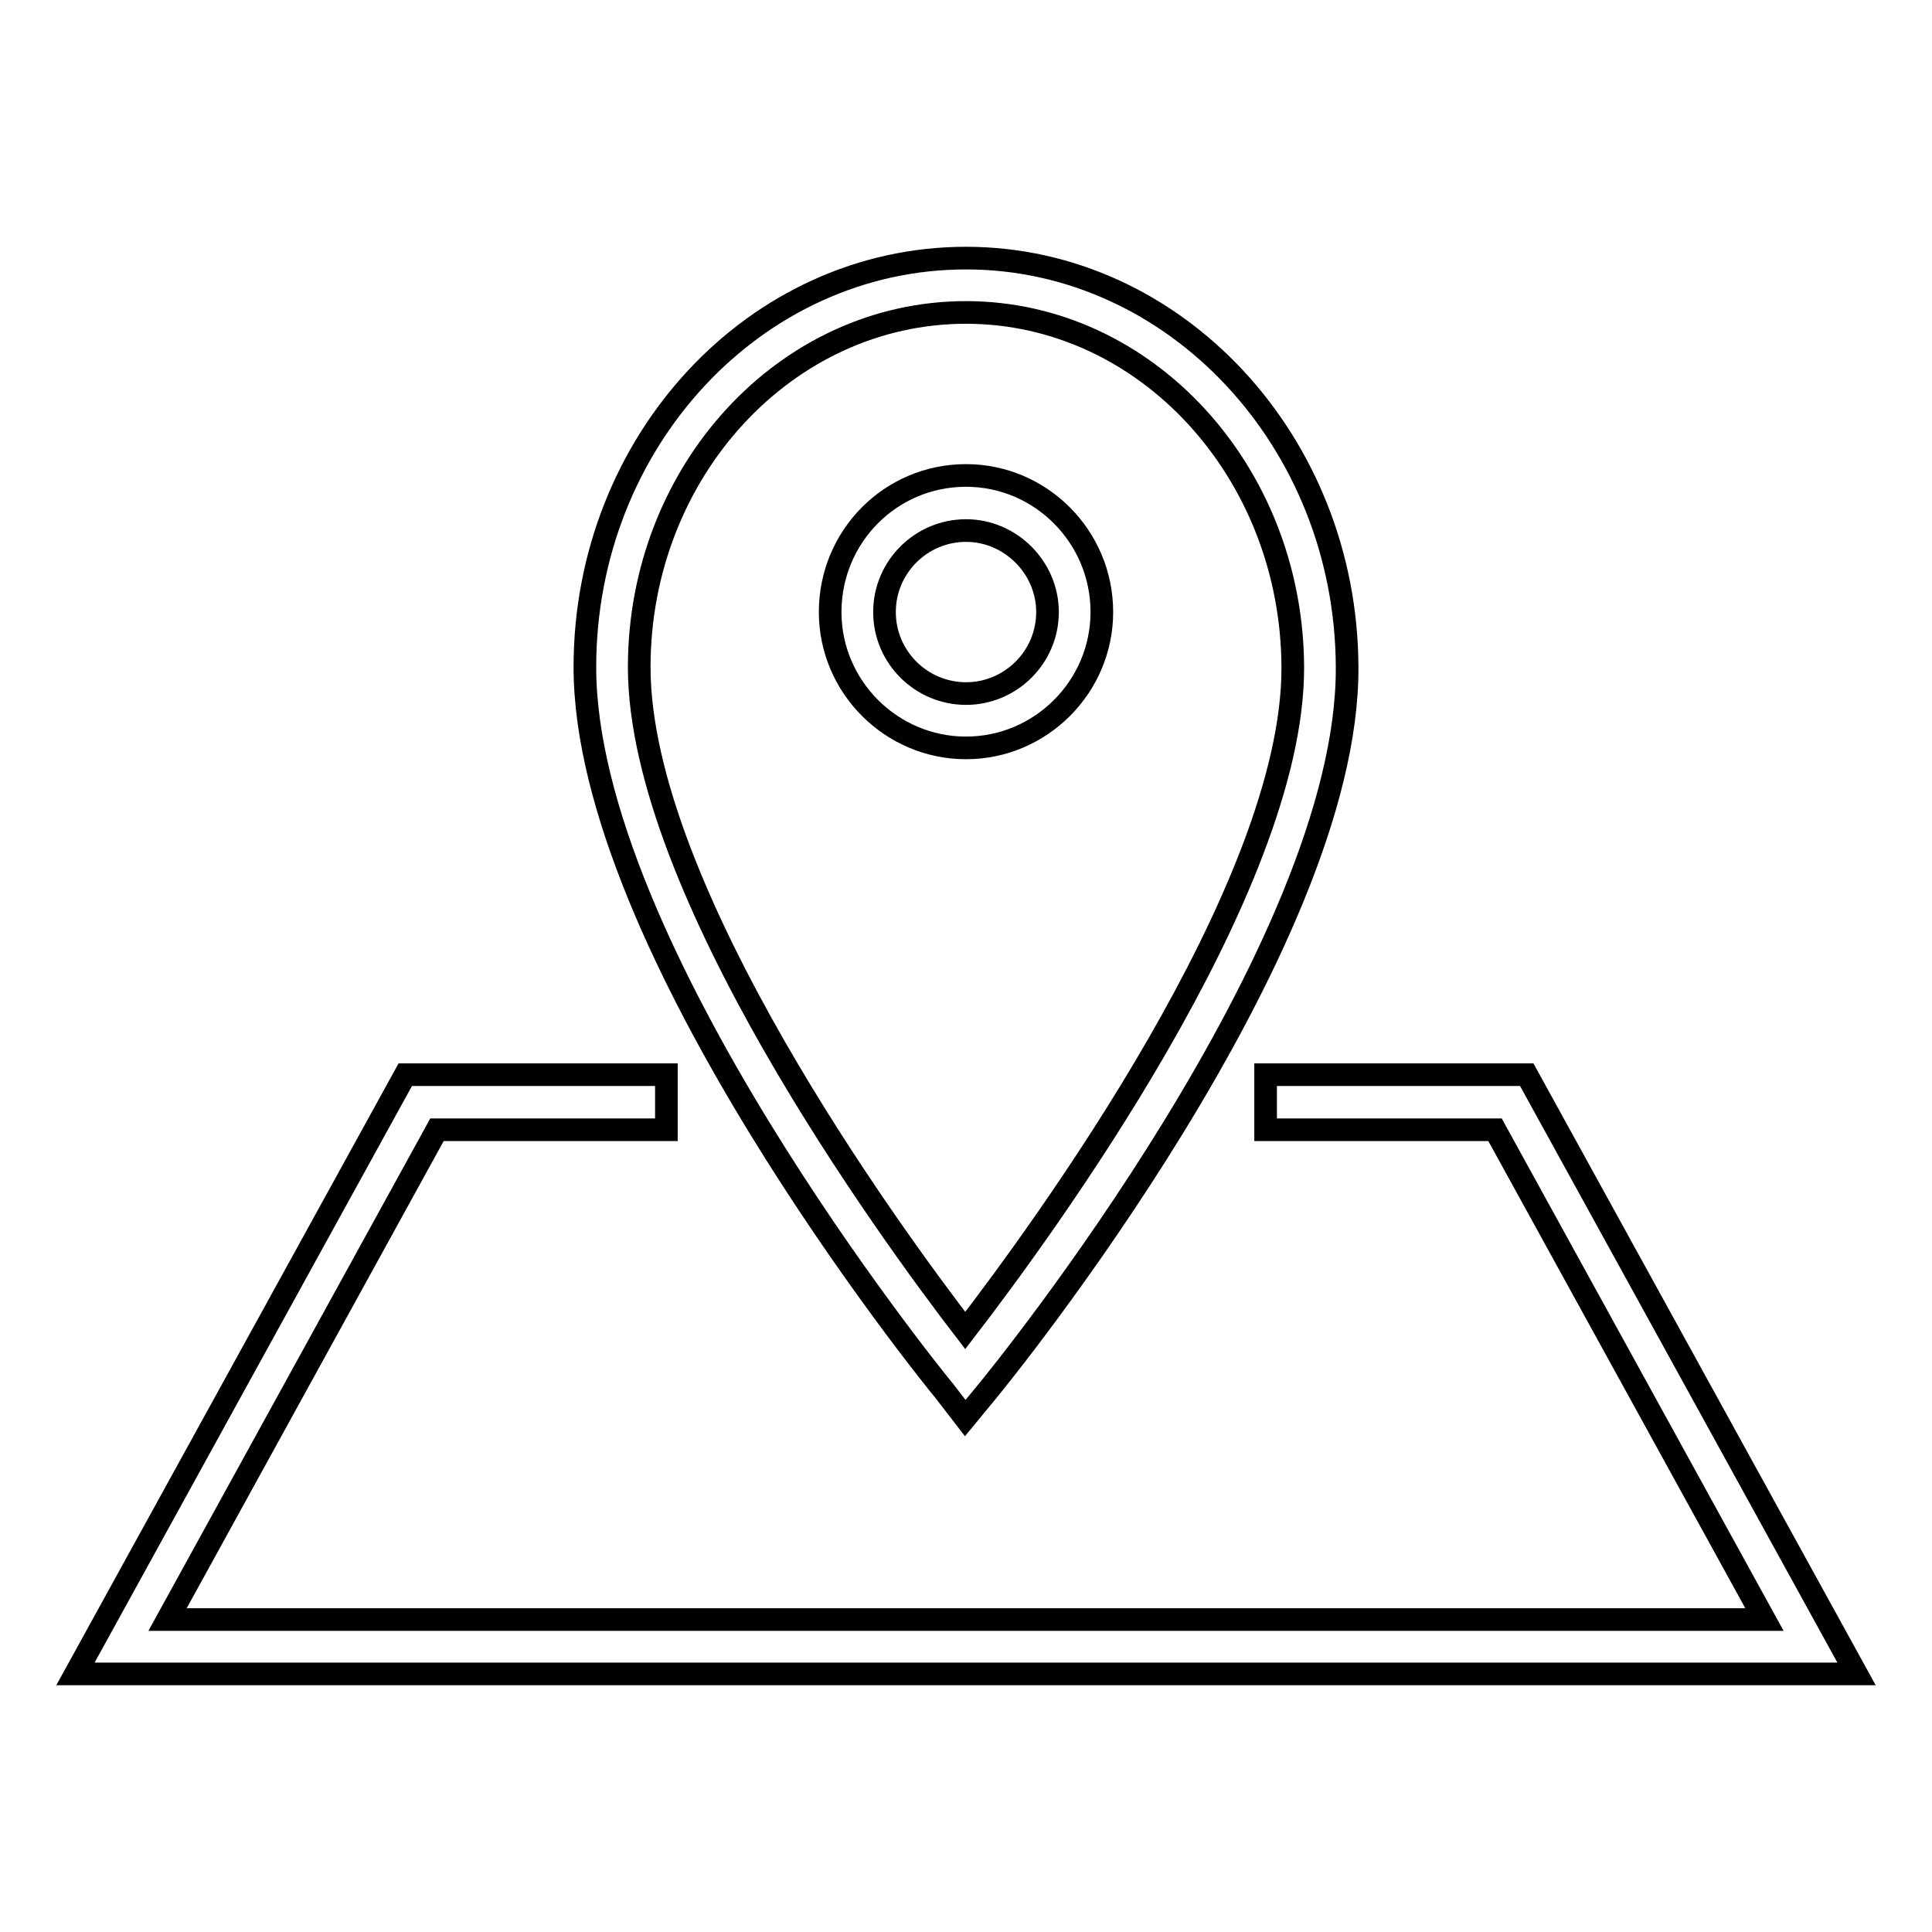 <?xml version="1.0" encoding="utf-8"?>
<!-- Svg Vector Icons : http://www.onlinewebfonts.com/icon -->
<!DOCTYPE svg PUBLIC "-//W3C//DTD SVG 1.1//EN" "http://www.w3.org/Graphics/SVG/1.1/DTD/svg11.dtd">
<svg version="1.1" xmlns="http://www.w3.org/2000/svg" xmlns:xlink="http://www.w3.org/1999/xlink" x="0px" y="0px" viewBox="0 0 256 256" enable-background="new 0 0 256 256" xml:space="preserve">
<g> <g> <path stroke-width="3" fill-opacity="0" stroke="#000000"  d="M146,81.1c0-10-8.1-18.1-18-18.1c-10,0-18,8.1-18,18.1c0,9.9,8.1,18,18,18C137.9,99.1,146,91,146,81.1z  M117.2,81.1c0-6,4.9-10.8,10.8-10.8s10.8,4.9,10.8,10.8c0,6-4.9,10.8-10.8,10.8S117.2,87.1,117.2,81.1z"/> <path stroke-width="3" fill-opacity="0" stroke="#000000"  d="M127.9,187.9l2.8-3.4c2-2.4,48-59,47.8-96.1c-0.1-29.9-22.8-54.2-50.5-54.2c-27.9,0-50.5,24.3-50.5,54.2  c0,37,45.7,93.6,47.7,96L127.9,187.9z M128,41.4c23.8,0,43.2,21.1,43.3,47c0.1,29.4-33.4,74.9-43.4,87.9  c-10-13-43.2-58.5-43.2-87.9C84.7,62.5,104.1,41.4,128,41.4z"/> <path stroke-width="3" fill-opacity="0" stroke="#000000"  d="M167.7 142.4L167.7 149.7 198.1 149.7 233.8 214.6 22.2 214.6 57.9 149.7 88.3 149.7 88.3 142.4 53.7 142.4 10 221.8 246 221.8 202.3 142.4 z"/> </g></g>
</svg>